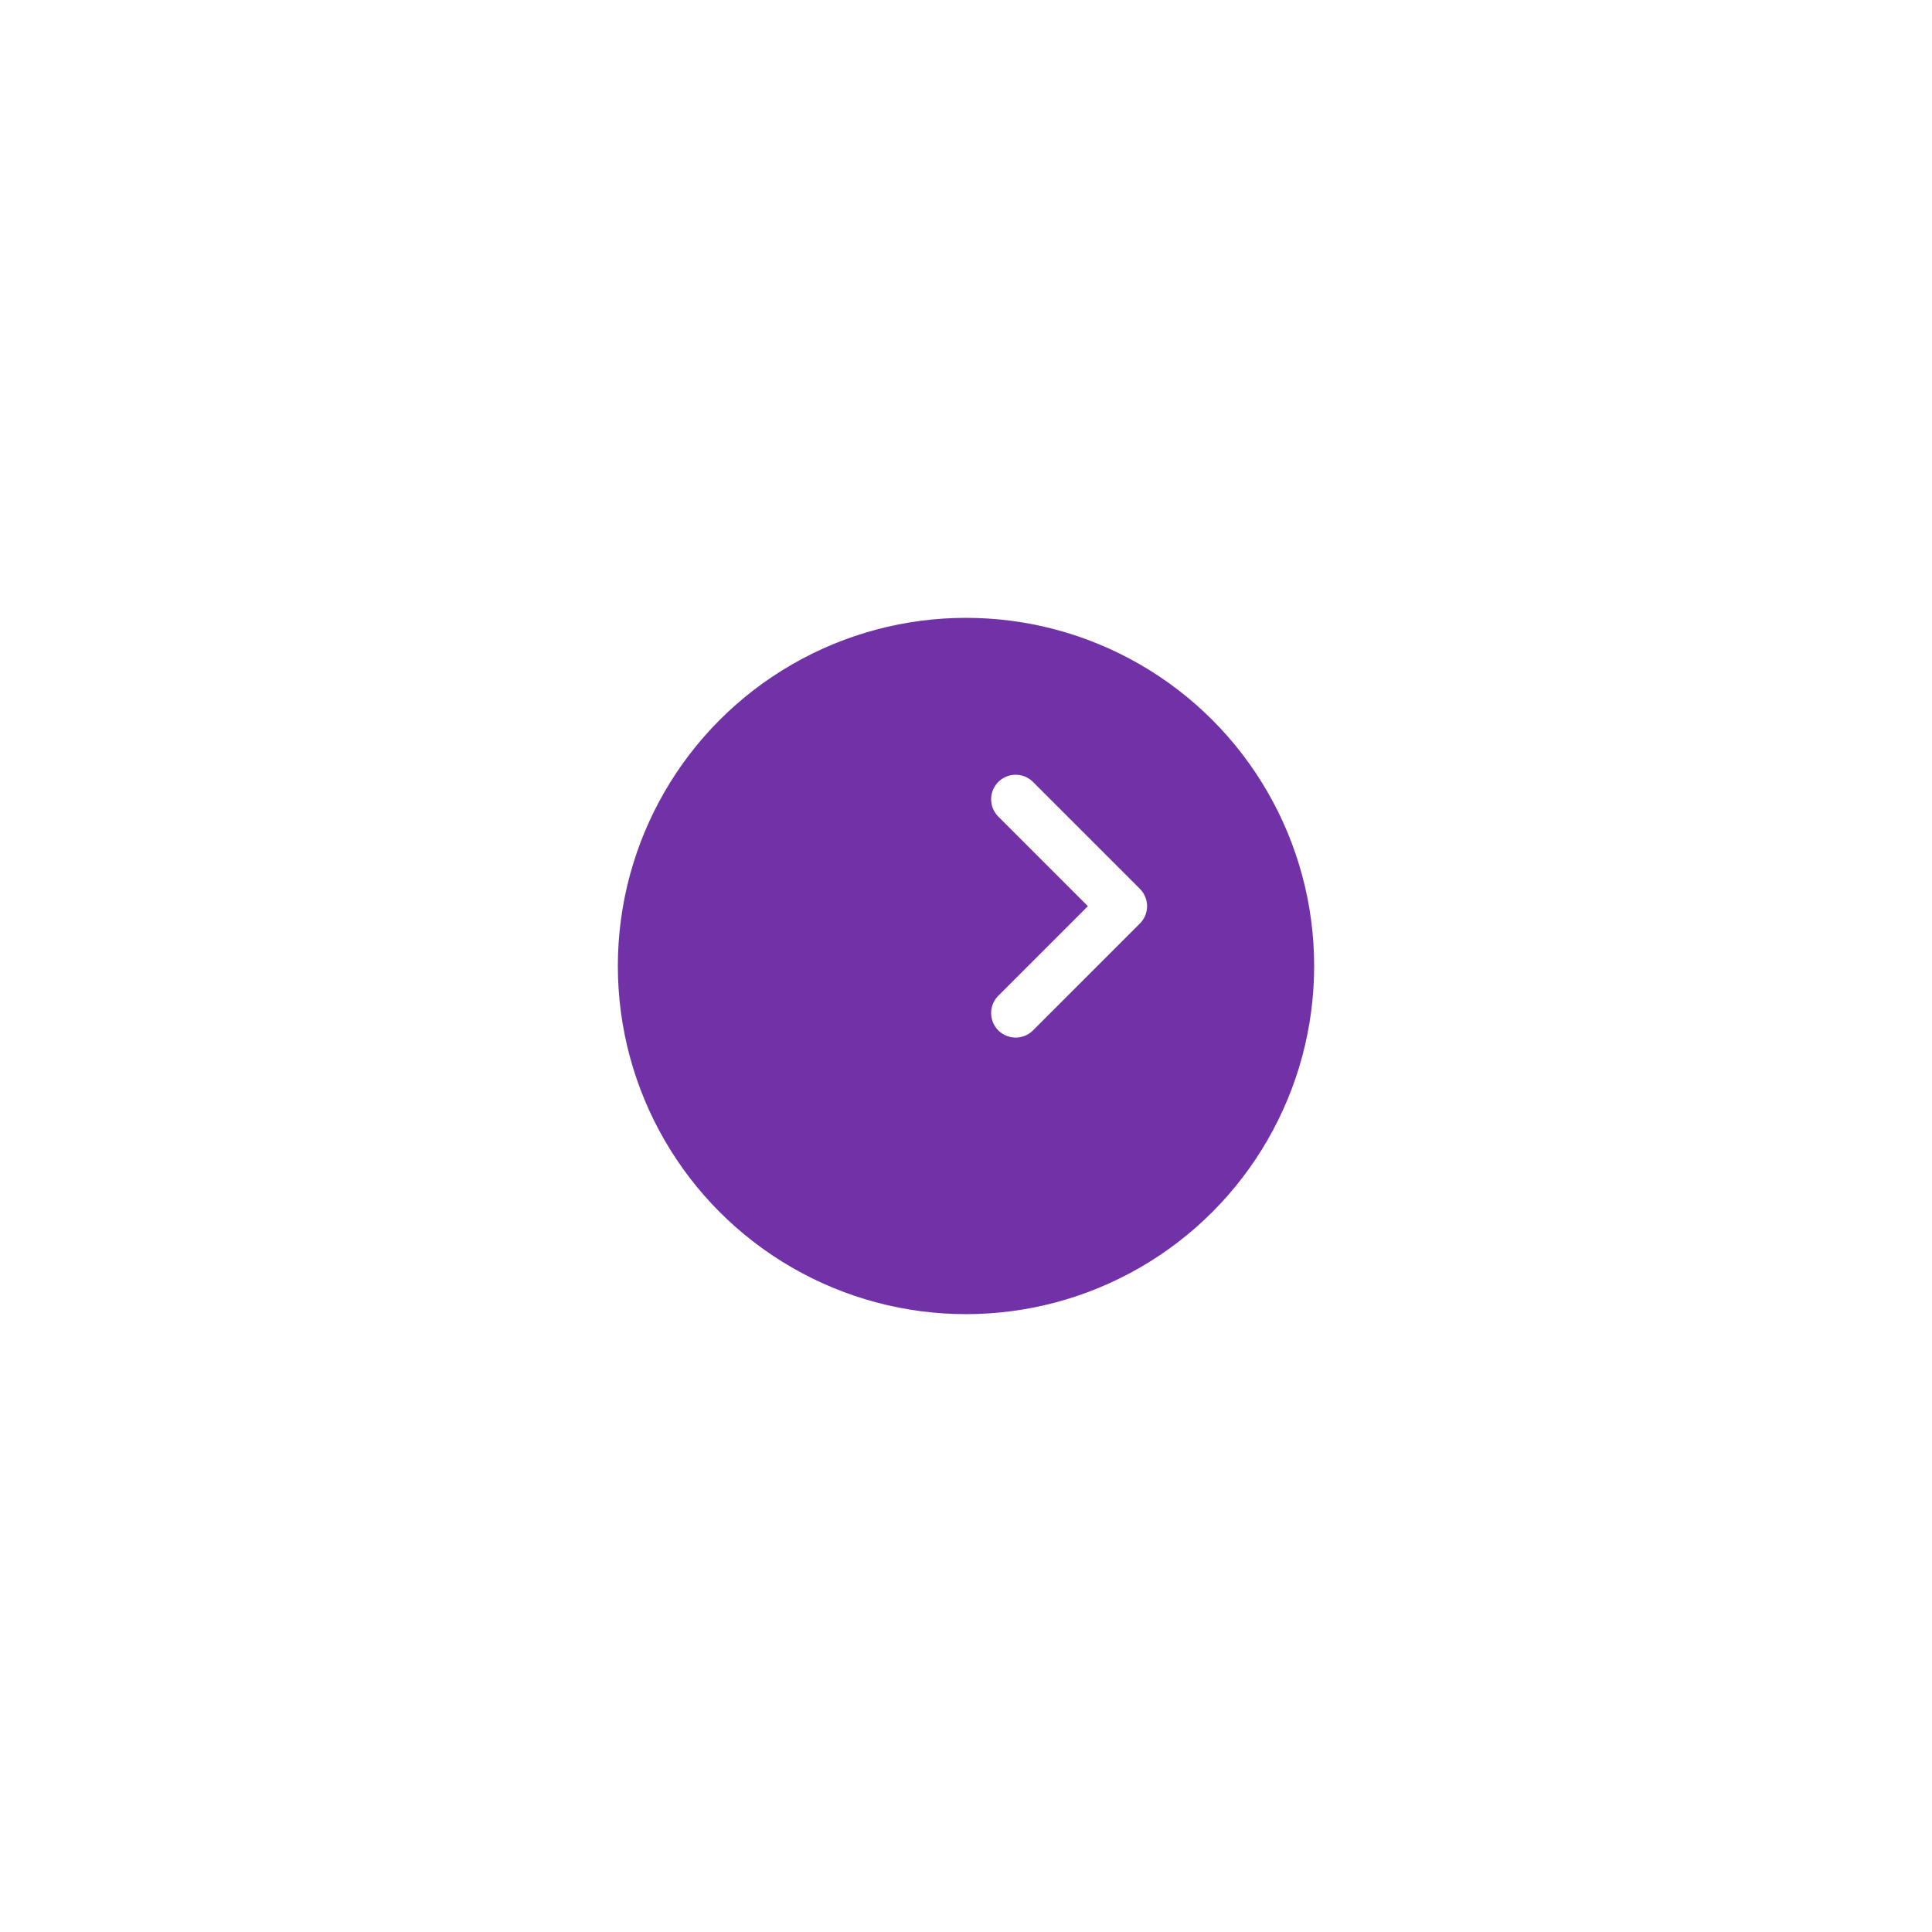 <svg xmlns="http://www.w3.org/2000/svg" xmlns:xlink="http://www.w3.org/1999/xlink" width="197" height="197" viewBox="0 0 197 197">
  <defs>
    <filter id="Elipse_746" x="0" y="0" width="197" height="197" filterUnits="userSpaceOnUse">
      <feOffset dx="-9" dy="6" input="SourceAlpha"/>
      <feGaussianBlur stdDeviation="21" result="blur"/>
      <feFlood flood-color="#7032a6" flood-opacity="0.729"/>
      <feComposite operator="in" in2="blur"/>
      <feComposite in="SourceGraphic"/>
    </filter>
  </defs>
  <g id="Grupo_164" data-name="Grupo 164" transform="translate(-824 -3977)">
    <g transform="matrix(1, 0, 0, 1, 824, 3977)" filter="url(#Elipse_746)">
      <circle id="Elipse_746-2" data-name="Elipse 746" cx="35.5" cy="35.5" r="35.5" transform="translate(72 57)" fill="#7032a6"/>
    </g>
    <path id="Caminho_2212" data-name="Caminho 2212" d="M13579.9,3783.51l10.9,10.9-10.9,10.9" transform="translate(-12652.337 274.989)" fill="none" stroke="#fff" stroke-linecap="round" stroke-linejoin="round" stroke-width="5"/>
  </g>
</svg>
